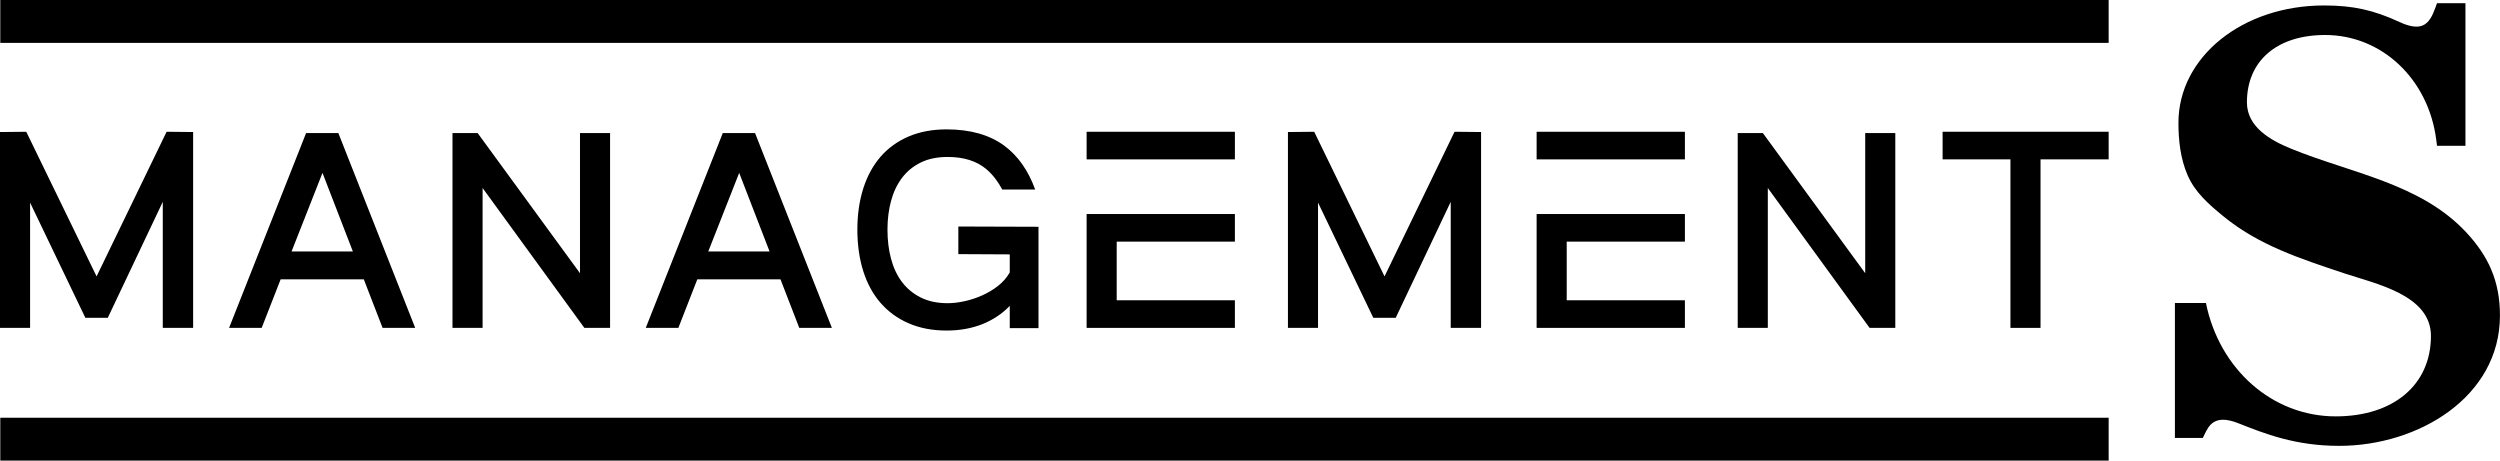 <?xml version="1.0" encoding="UTF-8"?>
<svg id="Layer_2" data-name="Layer 2" xmlns="http://www.w3.org/2000/svg" viewBox="0 0 1130.97 208.36">
  <g id="_레이어_1" data-name="레이어 1">
    <g>
      <path d="M73.64,148.33v-57.03l-24.88,52.46h-10.15l-25-52.1v56.67H0V59.73l11.88-.12,31.81,65.43,31.68-65.43,12,.12v88.6h-13.74Z"/>
      <path d="M218.31,148.33h-13.61V60.21h11.39l46.29,63.39v-63.39h13.61v88.12h-11.63l-46.04-63.27v63.27Z"/>
      <path d="M341.57,60.21h-14.6l-34.83,88.1h14.75l8.57-21.95h37.62l8.49,21.95h14.76l-34.75-88.1ZM320.41,113.75l13.99-35.54,13.74,35.54h-27.72Z"/>
      <path d="M153.07,60.21h-14.6l-34.83,88.1h14.75l8.57-21.95h37.62l8.49,21.95h14.75l-34.75-88.1ZM131.9,113.75l13.99-35.54,13.74,35.54h-27.72Z"/>
      <path d="M433.53,114.96l23.27.12v8.16c-1.32,2.32-3.07,4.34-5.26,6.06-2.19,1.72-4.58,3.16-7.18,4.32-2.6,1.16-5.26,2.04-7.98,2.64-2.72.6-5.28.9-7.67.9-4.7,0-8.77-.86-12.19-2.58-3.42-1.72-6.25-4.06-8.48-7.02-2.23-2.96-3.88-6.46-4.95-10.5-1.07-4.04-1.61-8.42-1.61-13.15s.54-8.96,1.61-12.97c1.07-4,2.72-7.48,4.95-10.45,2.23-2.96,5.05-5.28,8.48-6.96,3.42-1.68,7.49-2.52,12.19-2.52,7.34,0,13.2,1.86,17.57,5.58,2.85,2.43,5.2,5.53,7.14,9.17h14.89c-3.15-8.65-7.8-15.29-13.99-19.85-6.68-4.92-15.39-7.38-26.11-7.38-6.44,0-12.17,1.08-17.2,3.24-5.03,2.16-9.26,5.22-12.69,9.18-3.42,3.96-6.02,8.75-7.8,14.35-1.77,5.6-2.66,11.81-2.66,18.61s.89,13.13,2.66,18.73c1.77,5.6,4.37,10.38,7.8,14.35,3.42,3.96,7.65,7.05,12.69,9.25,5.03,2.2,10.77,3.3,17.2,3.3,5.94,0,11.32-.96,16.15-2.88,4.83-1.92,8.97-4.68,12.44-8.28v10.08h13v-45.86l-36.26-.12v12.49Z"/>
      <g>
        <rect x="491.57" y="59.61" width="67.08" height="12.49"/>
        <polygon points="558.65 148.33 558.65 135.84 505.18 135.84 505.18 109.31 558.65 109.31 558.65 96.82 491.57 96.82 491.57 148.33 558.65 148.33"/>
      </g>
      <path d="M656.29,148.33v-57.03l-24.88,52.46h-10.15l-25-52.1v56.67h-13.61V59.73l11.88-.12,31.81,65.43,31.68-65.43,12,.12v88.6h-13.74Z"/>
      <g>
        <polygon points="762.23 148.33 762.23 135.84 708.76 135.84 708.76 109.31 762.23 109.31 762.23 96.82 695.15 96.82 695.15 148.33 762.23 148.33"/>
        <rect x="695.15" y="59.61" width="67.08" height="12.49"/>
      </g>
      <path d="M799.73,148.33h-13.61V60.21h11.39l46.29,63.39v-63.39h13.61v88.12h-11.63l-46.04-63.27v63.27Z"/>
      <path d="M923.11,148.33h-13.61v-76.24h-30.69v-12.49h75.12v12.49h-30.82v76.24Z"/>
      <g>
        <rect x=".13" width="953.8" height="19.4"/>
        <rect x=".13" y="188.97" width="953.8" height="19.4"/>
      </g>
      <path d="M1127.04,122.01c-2.53-5.97-6.29-11.47-11.34-16.89-20.68-22.2-52.08-26.73-79.33-37.89-9.33-3.82-19.89-9.81-19.89-20.92,0-18.8,13.56-30.48,35.4-30.48,25.67,0,46.81,20,50.27,47.55l.32,2.58h12.87V1.45h-12.87l-.71,1.97c-1.26,3.51-2.84,6.92-5.83,8.13-2.5,1.01-6,.48-10.41-1.59-11.82-5.46-21.08-7.49-34.17-7.49-36.92,0-65.85,23.31-65.85,53.08,0,7.93.9,16.1,4.05,23.49,3.37,7.92,9.57,13.3,16.18,18.72,16.1,13.23,34.95,19.25,54.54,25.81,14.3,4.79,39.46,9.78,39.46,28.39,0,22.11-16.91,36.4-43.09,36.4-28.62,0-52.61-21.3-58.7-51.28h-14.04v61.02h12.64l.82-1.69c1.88-3.89,4.47-9.2,15.19-4.96,12.13,4.8,25.87,10.25,45.67,10.25,35.75,0,72.73-22.07,72.73-58.99,0-7.71-1.29-14.47-3.93-20.71Z"/>
    </g>
  </g>
</svg>